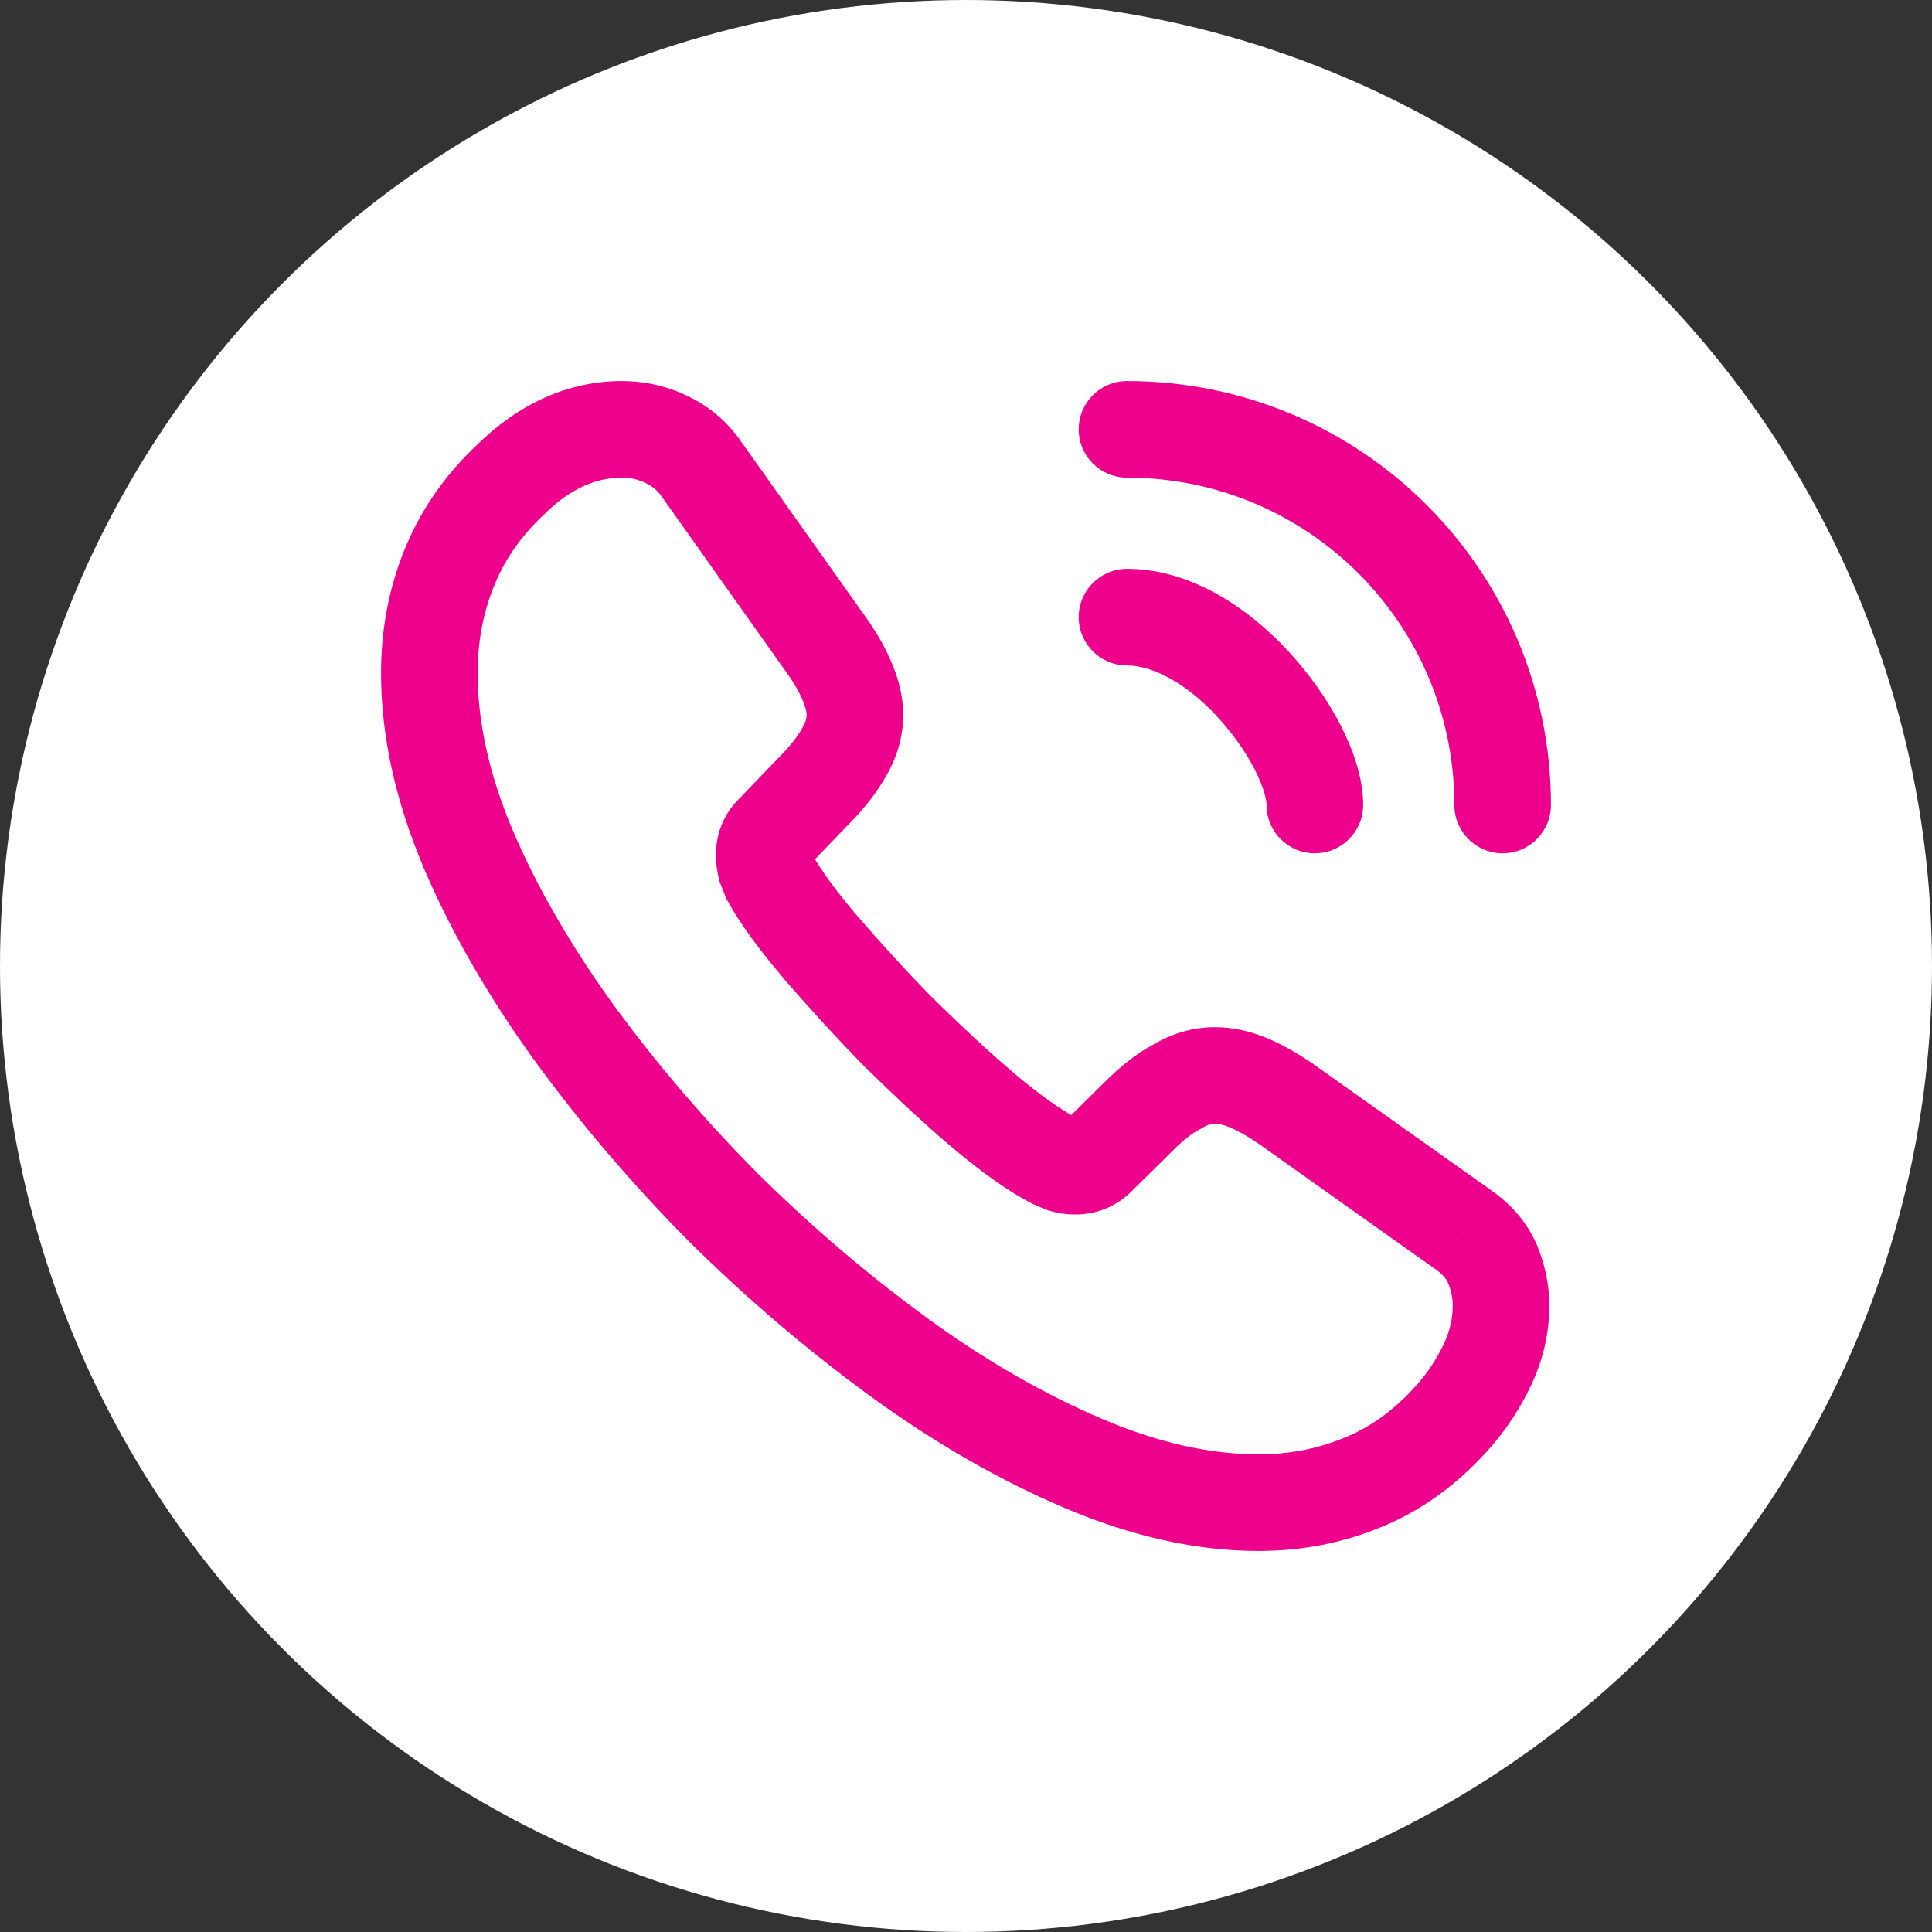 <svg width="30" height="30" viewBox="0 0 30 30" fill="none" xmlns="http://www.w3.org/2000/svg">
<rect x="0" y="0" width="30" height="30" fill="#333333" stroke="none"/>
<circle cx="15" cy="15" r="15" fill="white"/>
<path d="M22.533 22.033L23.089 22.537L23.089 22.537L22.533 22.033ZM21.167 23.017L20.882 22.323L20.878 22.324L21.167 23.017ZM13.958 21.075L13.516 21.681L13.517 21.681L13.958 21.075ZM11.225 18.742L10.692 19.27L10.697 19.275L11.225 18.742ZM8.9 16.017L8.291 16.455L8.294 16.458L8.9 16.017ZM7.267 13.175L6.575 13.466L6.576 13.468L7.267 13.175ZM6.967 8.842L7.663 9.12L7.665 9.116L6.967 8.842ZM7.925 7.45L8.44 7.996L8.445 7.99L8.451 7.985L7.925 7.45ZM10.333 6.817L10.009 7.493L10.019 7.498L10.333 6.817ZM10.892 7.283L10.275 7.71L10.28 7.717L10.892 7.283ZM12.825 10.008L12.213 10.442L12.216 10.447L12.825 10.008ZM13.158 10.592L12.464 10.876L12.469 10.887L13.158 10.592ZM13.1 11.692L12.459 11.302L12.453 11.312L12.447 11.323L13.1 11.692ZM12.633 12.283L12.103 11.753L12.098 11.758L12.093 11.763L12.633 12.283ZM12 12.942L12.53 13.472L12.535 13.467L12.54 13.462L12 12.942ZM11.892 13.467L11.164 13.649L11.174 13.69L11.189 13.73L11.892 13.467ZM11.958 13.633L11.247 13.871L11.268 13.934L11.3 13.993L11.958 13.633ZM12.733 14.7L12.161 15.185L12.166 15.191L12.733 14.7ZM13.942 16.017L13.406 16.542L13.411 16.547L13.416 16.552L13.942 16.017ZM15.267 17.242L14.781 17.814L14.782 17.814L15.267 17.242ZM16.342 18.008L15.991 18.671L16.026 18.69L16.063 18.705L16.342 18.008ZM16.492 18.075L16.196 18.764L16.212 18.771L16.228 18.777L16.492 18.075ZM17.042 17.967L16.515 17.433L16.511 17.436L17.042 17.967ZM17.675 17.342L18.202 17.876L18.205 17.872L17.675 17.342ZM18.275 16.875L18.622 17.54L18.644 17.529L18.665 17.516L18.275 16.875ZM19.958 17.133L20.392 16.522L20.386 16.517L20.38 16.513L19.958 17.133ZM22.717 19.092L22.282 19.703L22.29 19.708L22.717 19.092ZM23.175 19.625L23.871 19.346L23.867 19.335L23.861 19.323L23.175 19.625ZM19.667 12.5C19.667 12.914 20.002 13.25 20.417 13.25C20.831 13.25 21.167 12.914 21.167 12.5H19.667ZM19.442 10.608L18.892 11.118L18.893 11.12L19.442 10.608ZM17.5 8.833C17.086 8.833 16.75 9.169 16.75 9.583C16.75 9.998 17.086 10.333 17.5 10.333V8.833ZM22.583 12.5C22.583 12.914 22.919 13.25 23.333 13.25C23.747 13.25 24.083 12.914 24.083 12.5H22.583ZM17.5 5.917C17.086 5.917 16.75 6.253 16.75 6.667C16.75 7.081 17.086 7.417 17.5 7.417V5.917ZM22.558 20.275C22.558 20.463 22.517 20.662 22.422 20.863L23.778 21.504C23.966 21.105 24.058 20.688 24.058 20.275H22.558ZM22.422 20.863C22.31 21.1 22.167 21.321 21.978 21.53L23.089 22.537C23.383 22.213 23.607 21.867 23.778 21.504L22.422 20.863ZM21.978 21.529C21.636 21.907 21.276 22.162 20.882 22.323L21.451 23.711C22.075 23.455 22.614 23.06 23.089 22.537L21.978 21.529ZM20.878 22.324C20.473 22.493 20.03 22.583 19.542 22.583V24.083C20.22 24.083 20.86 23.957 21.455 23.709L20.878 22.324ZM19.542 22.583C18.81 22.583 18.002 22.411 17.119 22.035L16.531 23.415C17.565 23.855 18.573 24.083 19.542 24.083V22.583ZM17.119 22.035C16.218 21.651 15.309 21.131 14.4 20.469L13.517 21.681C14.508 22.403 15.515 22.982 16.531 23.415L17.119 22.035ZM14.401 20.469C13.473 19.792 12.593 19.041 11.753 18.209L10.697 19.275C11.59 20.159 12.527 20.958 13.516 21.681L14.401 20.469ZM11.758 18.214C10.925 17.373 10.175 16.494 9.506 15.575L8.294 16.458C9.008 17.44 9.808 18.377 10.692 19.27L11.758 18.214ZM9.509 15.579C8.852 14.665 8.332 13.764 7.957 12.882L6.576 13.468C7.002 14.47 7.581 15.468 8.291 16.455L9.509 15.579ZM7.958 12.884C7.589 12.009 7.417 11.2 7.417 10.45H5.917C5.917 11.434 6.144 12.441 6.575 13.466L7.958 12.884ZM7.417 10.45C7.417 9.972 7.501 9.526 7.663 9.12L6.27 8.563C6.032 9.158 5.917 9.795 5.917 10.45H7.417ZM7.665 9.116C7.822 8.717 8.073 8.341 8.44 7.996L7.41 6.905C6.893 7.392 6.512 7.95 6.269 8.567L7.665 9.116ZM8.451 7.985C8.871 7.571 9.274 7.417 9.658 7.417V5.917C8.81 5.917 8.045 6.279 7.399 6.916L8.451 7.985ZM9.658 7.417C9.787 7.417 9.908 7.445 10.009 7.493L10.658 6.141C10.342 5.989 9.997 5.917 9.658 5.917V7.417ZM10.019 7.498C10.124 7.546 10.207 7.613 10.275 7.71L11.508 6.857C11.276 6.521 10.976 6.287 10.648 6.136L10.019 7.498ZM10.28 7.717L12.213 10.442L13.437 9.574L11.503 6.849L10.28 7.717ZM12.216 10.447C12.339 10.617 12.416 10.758 12.464 10.876L13.852 10.308C13.751 10.059 13.611 9.816 13.434 9.57L12.216 10.447ZM12.469 10.887C12.515 10.994 12.525 11.068 12.525 11.1H14.025C14.025 10.816 13.952 10.54 13.848 10.296L12.469 10.887ZM12.525 11.1C12.525 11.149 12.512 11.216 12.459 11.302L13.741 12.082C13.921 11.785 14.025 11.451 14.025 11.1H12.525ZM12.447 11.323C12.381 11.44 12.269 11.587 12.103 11.753L13.164 12.814C13.398 12.58 13.603 12.327 13.753 12.061L12.447 11.323ZM12.093 11.763L11.46 12.422L12.54 13.462L13.174 12.803L12.093 11.763ZM11.47 12.411C11.226 12.655 11.117 12.96 11.117 13.275H12.617C12.617 13.288 12.614 13.323 12.596 13.369C12.577 13.416 12.551 13.451 12.53 13.472L11.47 12.411ZM11.117 13.275C11.117 13.413 11.135 13.533 11.164 13.649L12.619 13.285C12.616 13.273 12.616 13.27 12.616 13.272C12.616 13.273 12.617 13.274 12.617 13.275C12.617 13.276 12.617 13.276 12.617 13.275H11.117ZM11.189 13.73C11.208 13.781 11.228 13.825 11.237 13.849C11.25 13.878 11.249 13.877 11.247 13.871L12.67 13.396C12.651 13.34 12.629 13.289 12.619 13.264C12.606 13.233 12.6 13.219 12.594 13.203L11.189 13.73ZM11.3 13.993C11.485 14.332 11.781 14.736 12.161 15.184L13.306 14.216C12.952 13.798 12.731 13.484 12.617 13.274L11.3 13.993ZM12.166 15.191C12.549 15.633 12.96 16.087 13.406 16.542L14.477 15.492C14.057 15.063 13.668 14.634 13.3 14.209L12.166 15.191ZM13.416 16.552C13.872 17 14.32 17.422 14.781 17.814L15.752 16.67C15.33 16.312 14.911 15.917 14.467 15.482L13.416 16.552ZM14.782 17.814C15.238 18.2 15.642 18.487 15.991 18.671L16.692 17.346C16.475 17.23 16.162 17.017 15.751 16.669L14.782 17.814ZM16.063 18.705C16.062 18.704 16.064 18.705 16.071 18.708C16.077 18.711 16.085 18.715 16.098 18.72C16.12 18.731 16.157 18.747 16.196 18.764L16.787 17.386C16.768 17.378 16.75 17.369 16.723 17.357C16.7 17.346 16.661 17.328 16.62 17.312L16.063 18.705ZM16.228 18.777C16.405 18.843 16.567 18.858 16.7 18.858V17.358C16.69 17.358 16.693 17.358 16.705 17.36C16.718 17.362 16.736 17.366 16.755 17.373L16.228 18.777ZM16.7 18.858C17.051 18.858 17.347 18.722 17.572 18.497L16.511 17.436C16.523 17.425 16.551 17.401 16.596 17.382C16.641 17.363 16.68 17.358 16.7 17.358V18.858ZM17.568 18.501L18.202 17.876L17.148 16.808L16.515 17.433L17.568 18.501ZM18.205 17.872C18.383 17.694 18.522 17.592 18.622 17.54L17.928 16.21C17.644 16.358 17.383 16.573 17.145 16.811L18.205 17.872ZM18.665 17.516C18.754 17.462 18.812 17.45 18.867 17.45V15.95C18.505 15.95 18.18 16.055 17.885 16.234L18.665 17.516ZM18.867 17.45C18.915 17.45 18.985 17.459 19.091 17.503L19.659 16.114C19.398 16.007 19.135 15.95 18.867 15.95V17.45ZM19.091 17.503C19.211 17.552 19.356 17.631 19.537 17.754L20.38 16.513C20.144 16.353 19.905 16.215 19.659 16.114L19.091 17.503ZM19.524 17.745L22.282 19.703L23.151 18.48L20.392 16.522L19.524 17.745ZM22.29 19.708C22.41 19.792 22.461 19.864 22.488 19.927L23.861 19.323C23.706 18.97 23.457 18.692 23.143 18.475L22.29 19.708ZM22.479 19.904C22.535 20.043 22.558 20.157 22.558 20.275H24.058C24.058 19.927 23.982 19.623 23.871 19.346L22.479 19.904ZM21.167 12.5C21.167 12.08 21.011 11.64 20.815 11.258C20.611 10.861 20.326 10.457 19.99 10.097L18.893 11.12C19.14 11.385 19.343 11.676 19.481 11.944C19.626 12.227 19.667 12.42 19.667 12.5H21.167ZM19.991 10.098C19.396 9.456 18.502 8.833 17.5 8.833V10.333C17.898 10.333 18.421 10.611 18.892 11.118L19.991 10.098ZM24.083 12.5C24.083 8.861 21.139 5.917 17.5 5.917V7.417C20.311 7.417 22.583 9.689 22.583 12.5H24.083Z" fill="#EC008C"/>
</svg>
